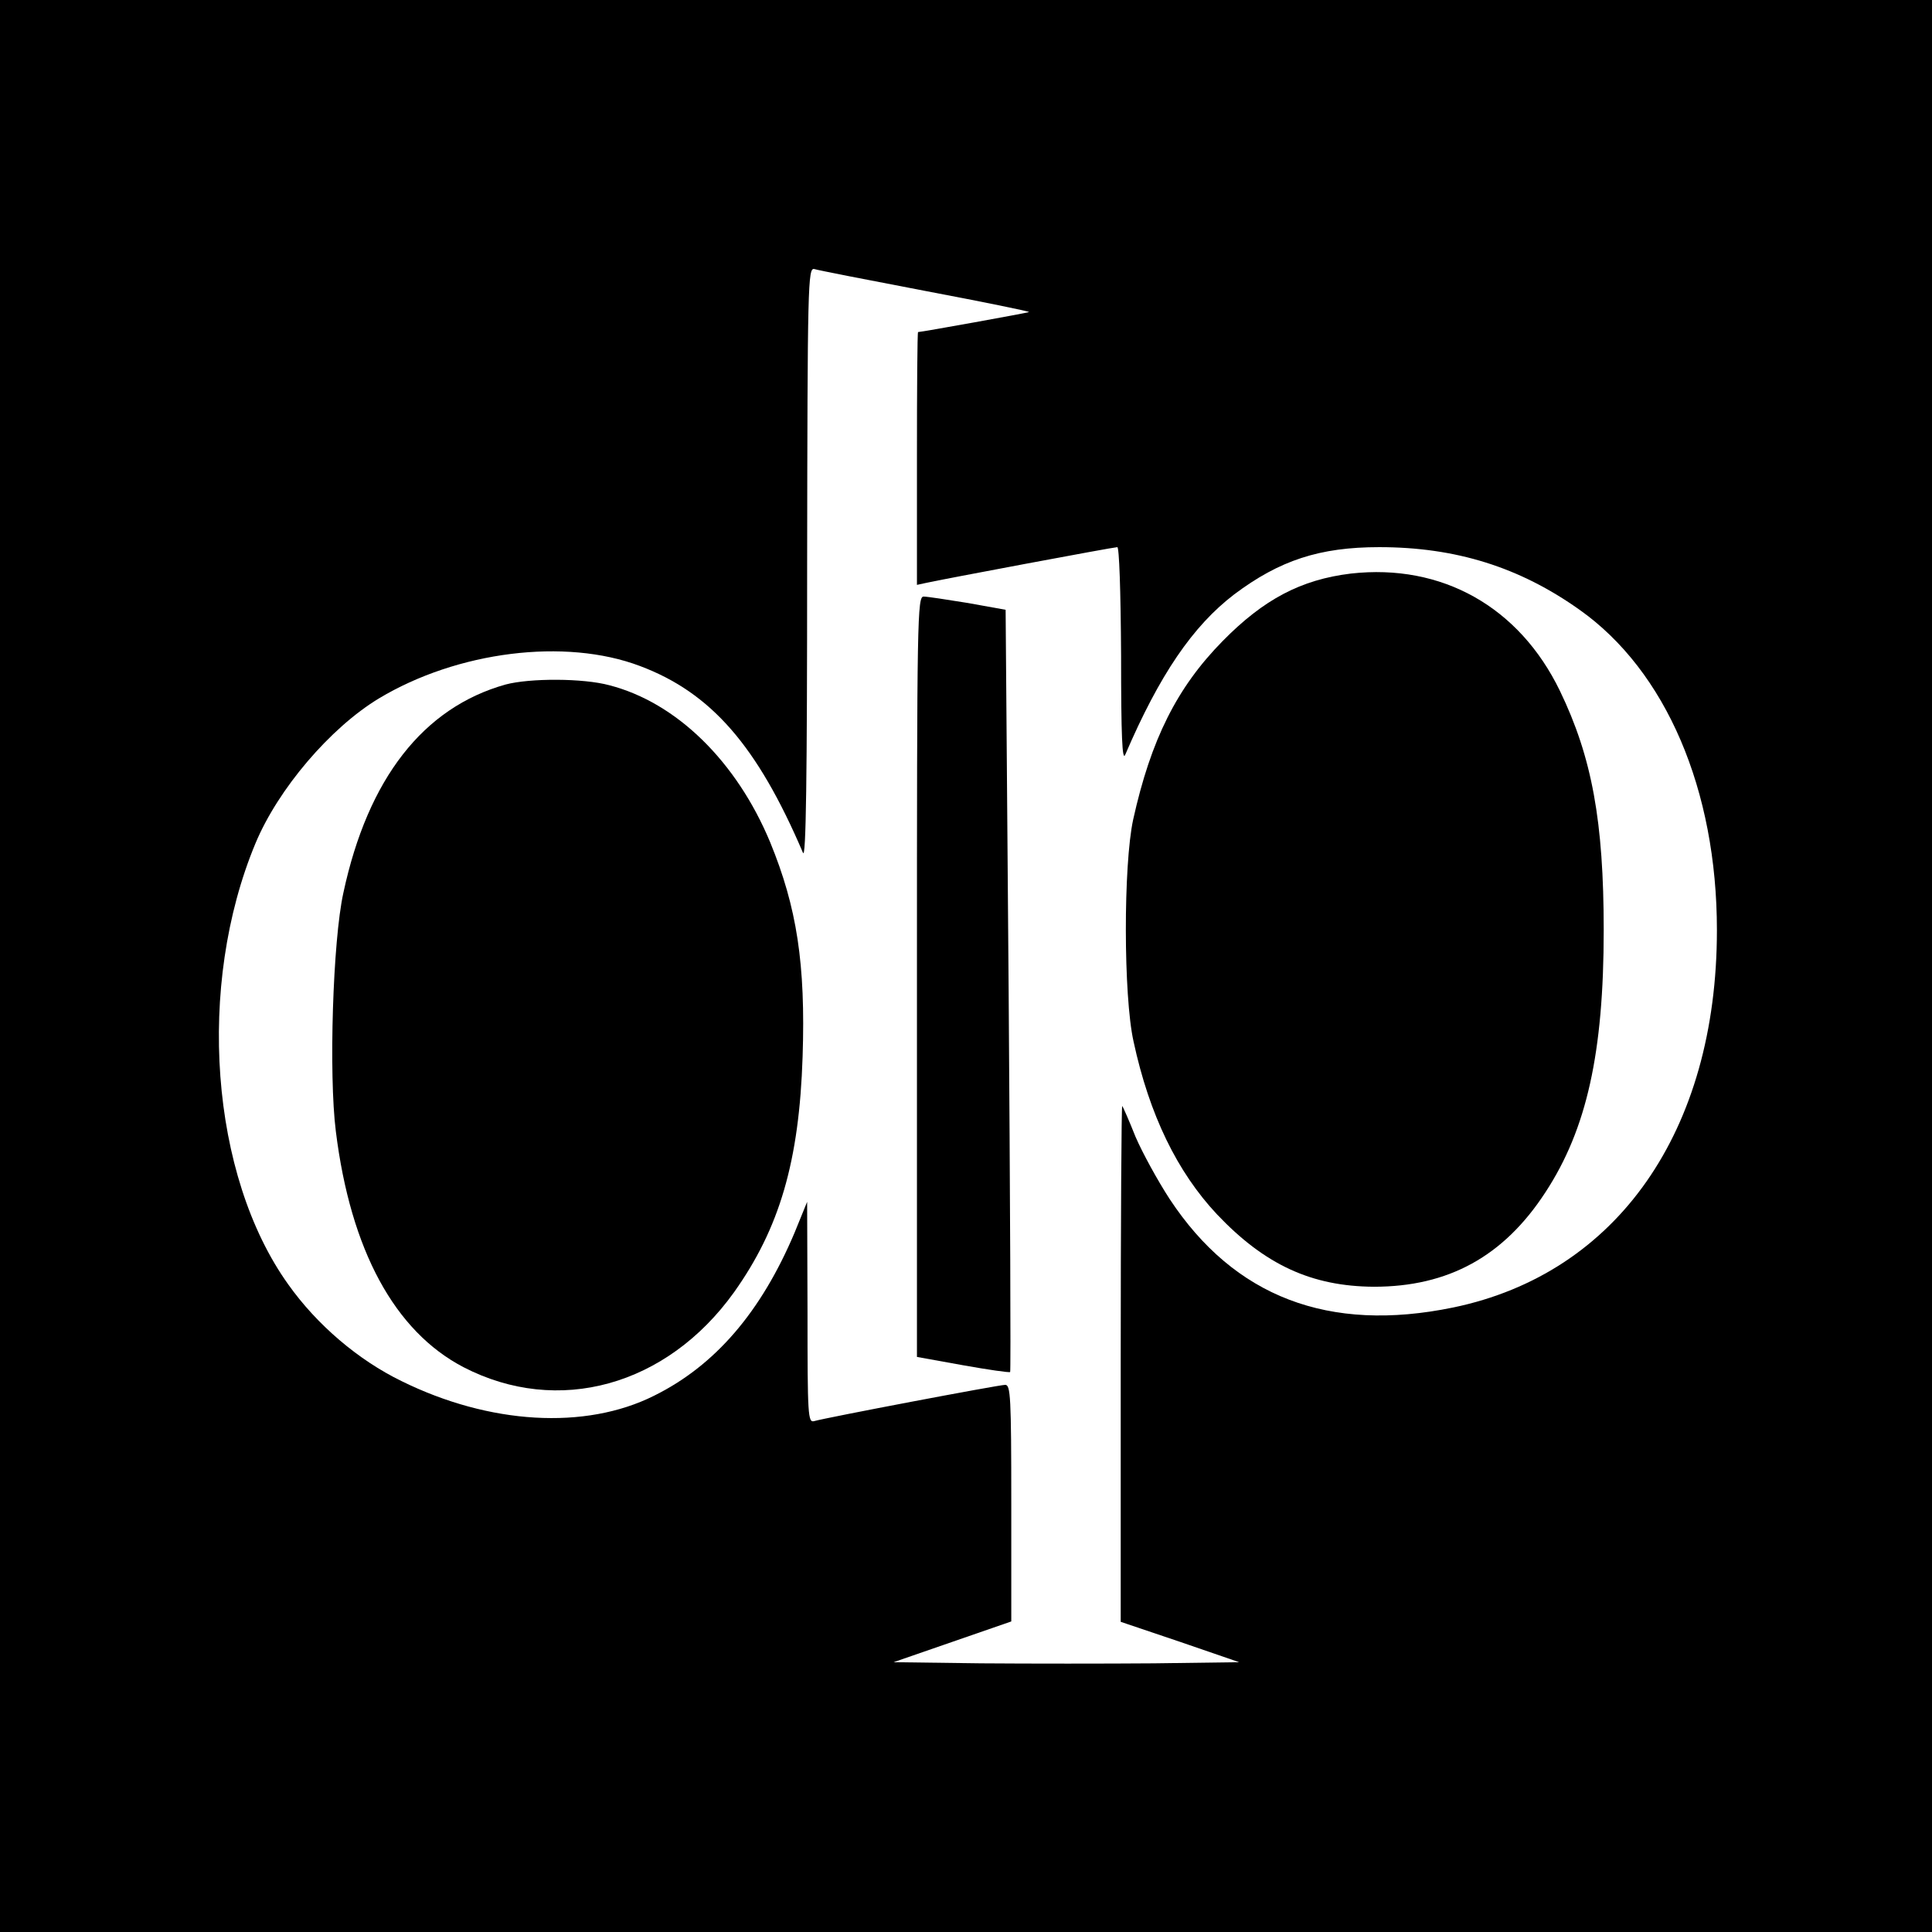 <?xml version="1.0" standalone="no"?>
<!DOCTYPE svg PUBLIC "-//W3C//DTD SVG 20010904//EN"
 "http://www.w3.org/TR/2001/REC-SVG-20010904/DTD/svg10.dtd">
<svg version="1.0" xmlns="http://www.w3.org/2000/svg"
 width="512pt" height="512pt" viewBox="0 0 512 512"
 preserveAspectRatio="xMidYMid meet">
<g transform="translate(0,512) scale(0.1,-0.1)"
fill="#000000" stroke="none">
<path d="M0 2560 l0 -2560 2560 0 2560 0 0 2560 0 2560 -2560 0 -2560 0 0
-2560z m2452 1789 c153 -29 276 -54 275 -56 -3 -2 -285 -53 -294 -53 -2 0 -3
-151 -3 -335 l0 -335 23 5 c45 10 498 95 508 95 5 0 9 -114 10 -287 0 -214 3
-282 11 -263 91 212 179 341 289 425 120 90 226 125 384 125 203 0 372 -53
531 -166 229 -162 364 -477 364 -849 0 -532 -264 -910 -699 -1000 -330 -68
-580 28 -751 287 -32 49 -73 124 -91 166 -17 43 -33 79 -35 81 -2 2 -4 -304
-4 -681 l0 -686 157 -53 157 -54 -226 -3 c-125 -1 -331 -1 -458 0 l-232 3 156
54 156 54 0 313 c0 283 -2 314 -16 314 -17 0 -475 -87 -506 -96 -17 -5 -18 13
-18 288 l-1 293 -33 -81 c-89 -211 -211 -353 -373 -433 -182 -91 -436 -76
-669 39 -115 56 -224 149 -300 256 -207 289 -244 792 -87 1169 60 144 198 306
327 384 208 125 494 161 692 86 189 -71 311 -212 432 -495 8 -18 11 197 11
763 1 746 2 788 19 784 9 -3 142 -29 294 -58z"/>
<path d="M3580 3600 c-132 -16 -231 -68 -340 -179 -121 -123 -190 -261 -237
-473 -26 -120 -26 -467 1 -588 42 -195 116 -346 221 -458 127 -134 251 -191
416 -192 197 0 344 80 455 251 109 167 154 369 154 694 0 288 -31 458 -116
634 -108 223 -313 338 -554 311z"/>
<path d="M2430 2532 l0 -1008 122 -22 c67 -12 123 -20 125 -18 2 2 0 457 -4
1012 l-8 1008 -100 18 c-55 9 -108 17 -117 17 -17 1 -18 -53 -18 -1007z"/>
<path d="M1340 3306 c-218 -61 -365 -249 -430 -552 -28 -126 -39 -482 -20
-632 39 -315 156 -530 338 -625 251 -130 539 -50 717 198 121 170 173 347 182
625 8 245 -15 395 -86 568 -89 214 -248 370 -426 416 -70 19 -211 19 -275 2z"/>
</g>
</svg>
